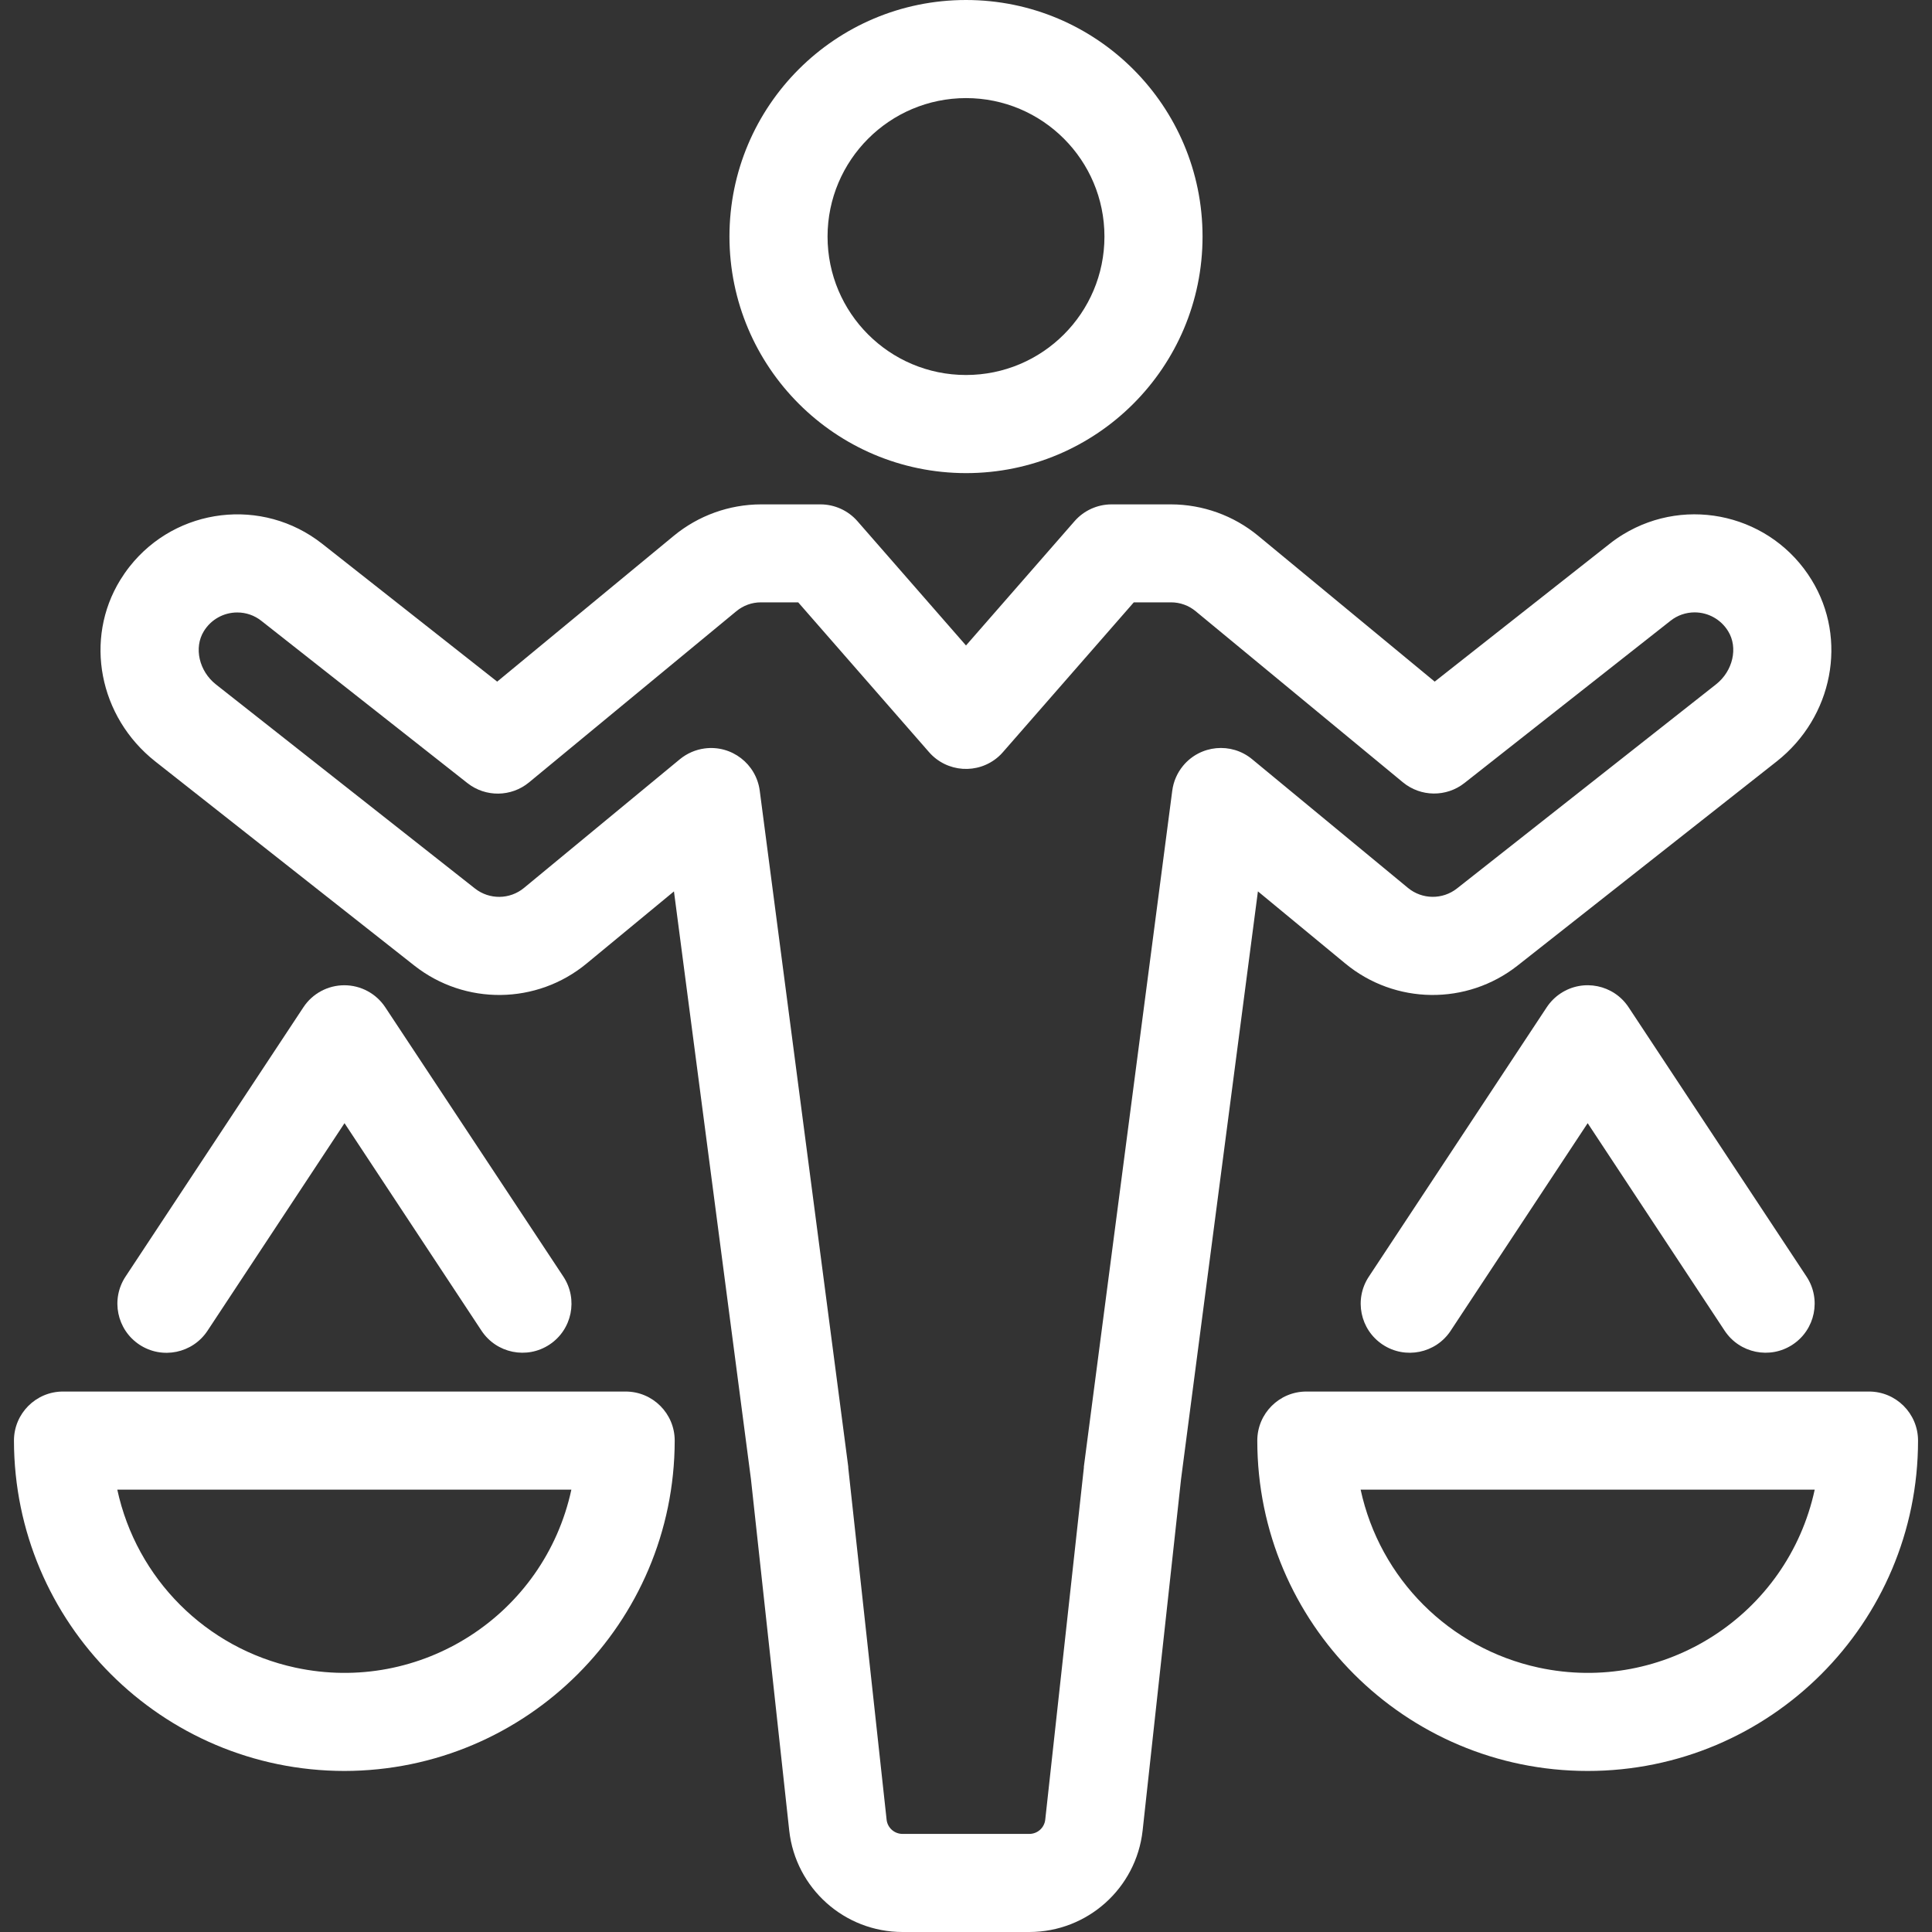 <svg xmlns="http://www.w3.org/2000/svg" width="62" height="62" viewBox="0 0 62 62" fill="none"><rect x="0" y="0" width="62" height="62" fill="#333333" stroke="none"/><g clip-path="url(#clip0_3_368)"><path d="M31 0C26.807 0 23.409 3.399 23.409 7.591C23.413 11.782 26.809 15.178 31 15.183C35.193 15.183 38.591 11.784 38.591 7.591C38.591 3.399 35.193 0 31 0ZM31 12.034C28.546 12.034 26.557 10.045 26.557 7.591C26.56 5.139 28.547 3.151 31 3.148C33.454 3.148 35.443 5.138 35.443 7.591C35.443 10.045 33.454 12.034 31 12.034Z" fill="white"></path><path d="M59.978 44.656H41.923C41.053 44.656 40.348 45.361 40.348 46.23C40.348 52.085 45.095 56.832 50.95 56.832C56.805 56.832 61.552 52.085 61.552 46.23C61.552 45.361 60.847 44.656 59.978 44.656ZM49.375 53.515C46.516 52.897 44.282 50.664 43.664 47.804H58.236C57.367 51.828 53.399 54.385 49.375 53.515Z" fill="white"></path><path d="M57.974 40.968L52.264 32.325C51.785 31.599 50.809 31.399 50.083 31.878C49.906 31.995 49.754 32.147 49.636 32.325L43.927 40.97C43.448 41.695 43.647 42.672 44.373 43.151C45.099 43.63 46.075 43.43 46.554 42.705V42.704L50.95 36.044L55.346 42.704C55.825 43.429 56.802 43.629 57.527 43.15C58.253 42.671 58.453 41.694 57.974 40.968Z" fill="white"></path><path d="M58.137 18.611C56.868 16.537 54.158 15.884 52.083 17.153C51.936 17.243 51.793 17.342 51.657 17.45L46.041 21.874L40.377 17.195C39.589 16.544 38.599 16.188 37.577 16.186H35.669C35.215 16.187 34.783 16.383 34.484 16.725L31 20.714L27.516 16.725C27.217 16.383 26.785 16.187 26.331 16.186H24.422C23.4 16.188 22.411 16.545 21.622 17.195L15.955 21.874L10.339 17.45C8.428 15.945 5.66 16.275 4.156 18.186C4.049 18.322 3.951 18.464 3.86 18.611C2.693 20.508 3.175 23.008 4.982 24.435L13.297 30.987C14.925 32.268 17.226 32.241 18.823 30.922L21.628 28.606L24.098 47.461L25.328 58.751C25.536 60.6 27.1 61.999 28.961 62H33.036C34.898 61.997 36.462 60.596 36.668 58.745L37.902 47.461L40.368 28.605L43.173 30.921C44.771 32.241 47.072 32.268 48.7 30.987L57.016 24.435C58.821 23.013 59.303 20.508 58.137 18.611ZM55.071 21.96L46.757 28.511C46.293 28.877 45.637 28.869 45.182 28.493L40.182 24.364C39.512 23.81 38.52 23.905 37.966 24.575C37.778 24.803 37.657 25.08 37.619 25.374L34.782 47.07C34.782 47.081 34.782 47.093 34.782 47.104L33.543 58.396C33.514 58.656 33.294 58.852 33.033 58.852H28.962C28.704 58.852 28.485 58.66 28.453 58.403L27.222 47.105C27.222 47.094 27.222 47.083 27.222 47.072L24.381 25.375C24.268 24.513 23.478 23.905 22.616 24.018C22.323 24.056 22.046 24.177 21.817 24.365L16.816 28.494C16.361 28.87 15.706 28.878 15.242 28.513L6.927 21.962C6.388 21.535 6.217 20.787 6.539 20.26C6.767 19.884 7.175 19.654 7.614 19.655C7.895 19.654 8.168 19.749 8.388 19.924L15.001 25.131C15.583 25.589 16.406 25.579 16.977 25.108L23.627 19.617C23.85 19.431 24.131 19.329 24.422 19.33H25.615L29.814 24.137C30.387 24.792 31.381 24.859 32.036 24.287C32.089 24.241 32.139 24.191 32.185 24.137L36.385 19.33H37.578C37.869 19.329 38.15 19.431 38.373 19.617L45.02 25.105C45.592 25.577 46.414 25.586 46.996 25.128L53.609 19.921C53.829 19.746 54.102 19.652 54.383 19.652C54.823 19.652 55.231 19.882 55.459 20.258C55.783 20.785 55.612 21.533 55.071 21.96Z" fill="white"></path><path d="M20.077 44.656H2.022C1.153 44.656 0.448 45.361 0.448 46.23C0.455 52.082 5.197 56.825 11.05 56.832C16.902 56.825 21.645 52.082 21.652 46.23C21.652 45.361 20.947 44.656 20.077 44.656ZM9.475 53.515C6.615 52.897 4.382 50.664 3.764 47.804H18.336C17.466 51.828 13.499 54.385 9.475 53.515Z" fill="white"></path><path d="M18.079 40.968L12.364 32.325C12.072 31.883 11.579 31.618 11.05 31.618C10.521 31.618 10.027 31.883 9.736 32.325L4.028 40.968C3.548 41.696 3.749 42.673 4.476 43.153C5.203 43.632 6.181 43.431 6.66 42.704L11.056 36.044L15.452 42.704C15.931 43.429 16.907 43.629 17.633 43.15C18.359 42.671 18.558 41.694 18.079 40.968Z" fill="white"></path></g><defs><clipPath id="clip0_3_368"><rect width="62" height="62" fill="white"></rect></clipPath></defs></svg>